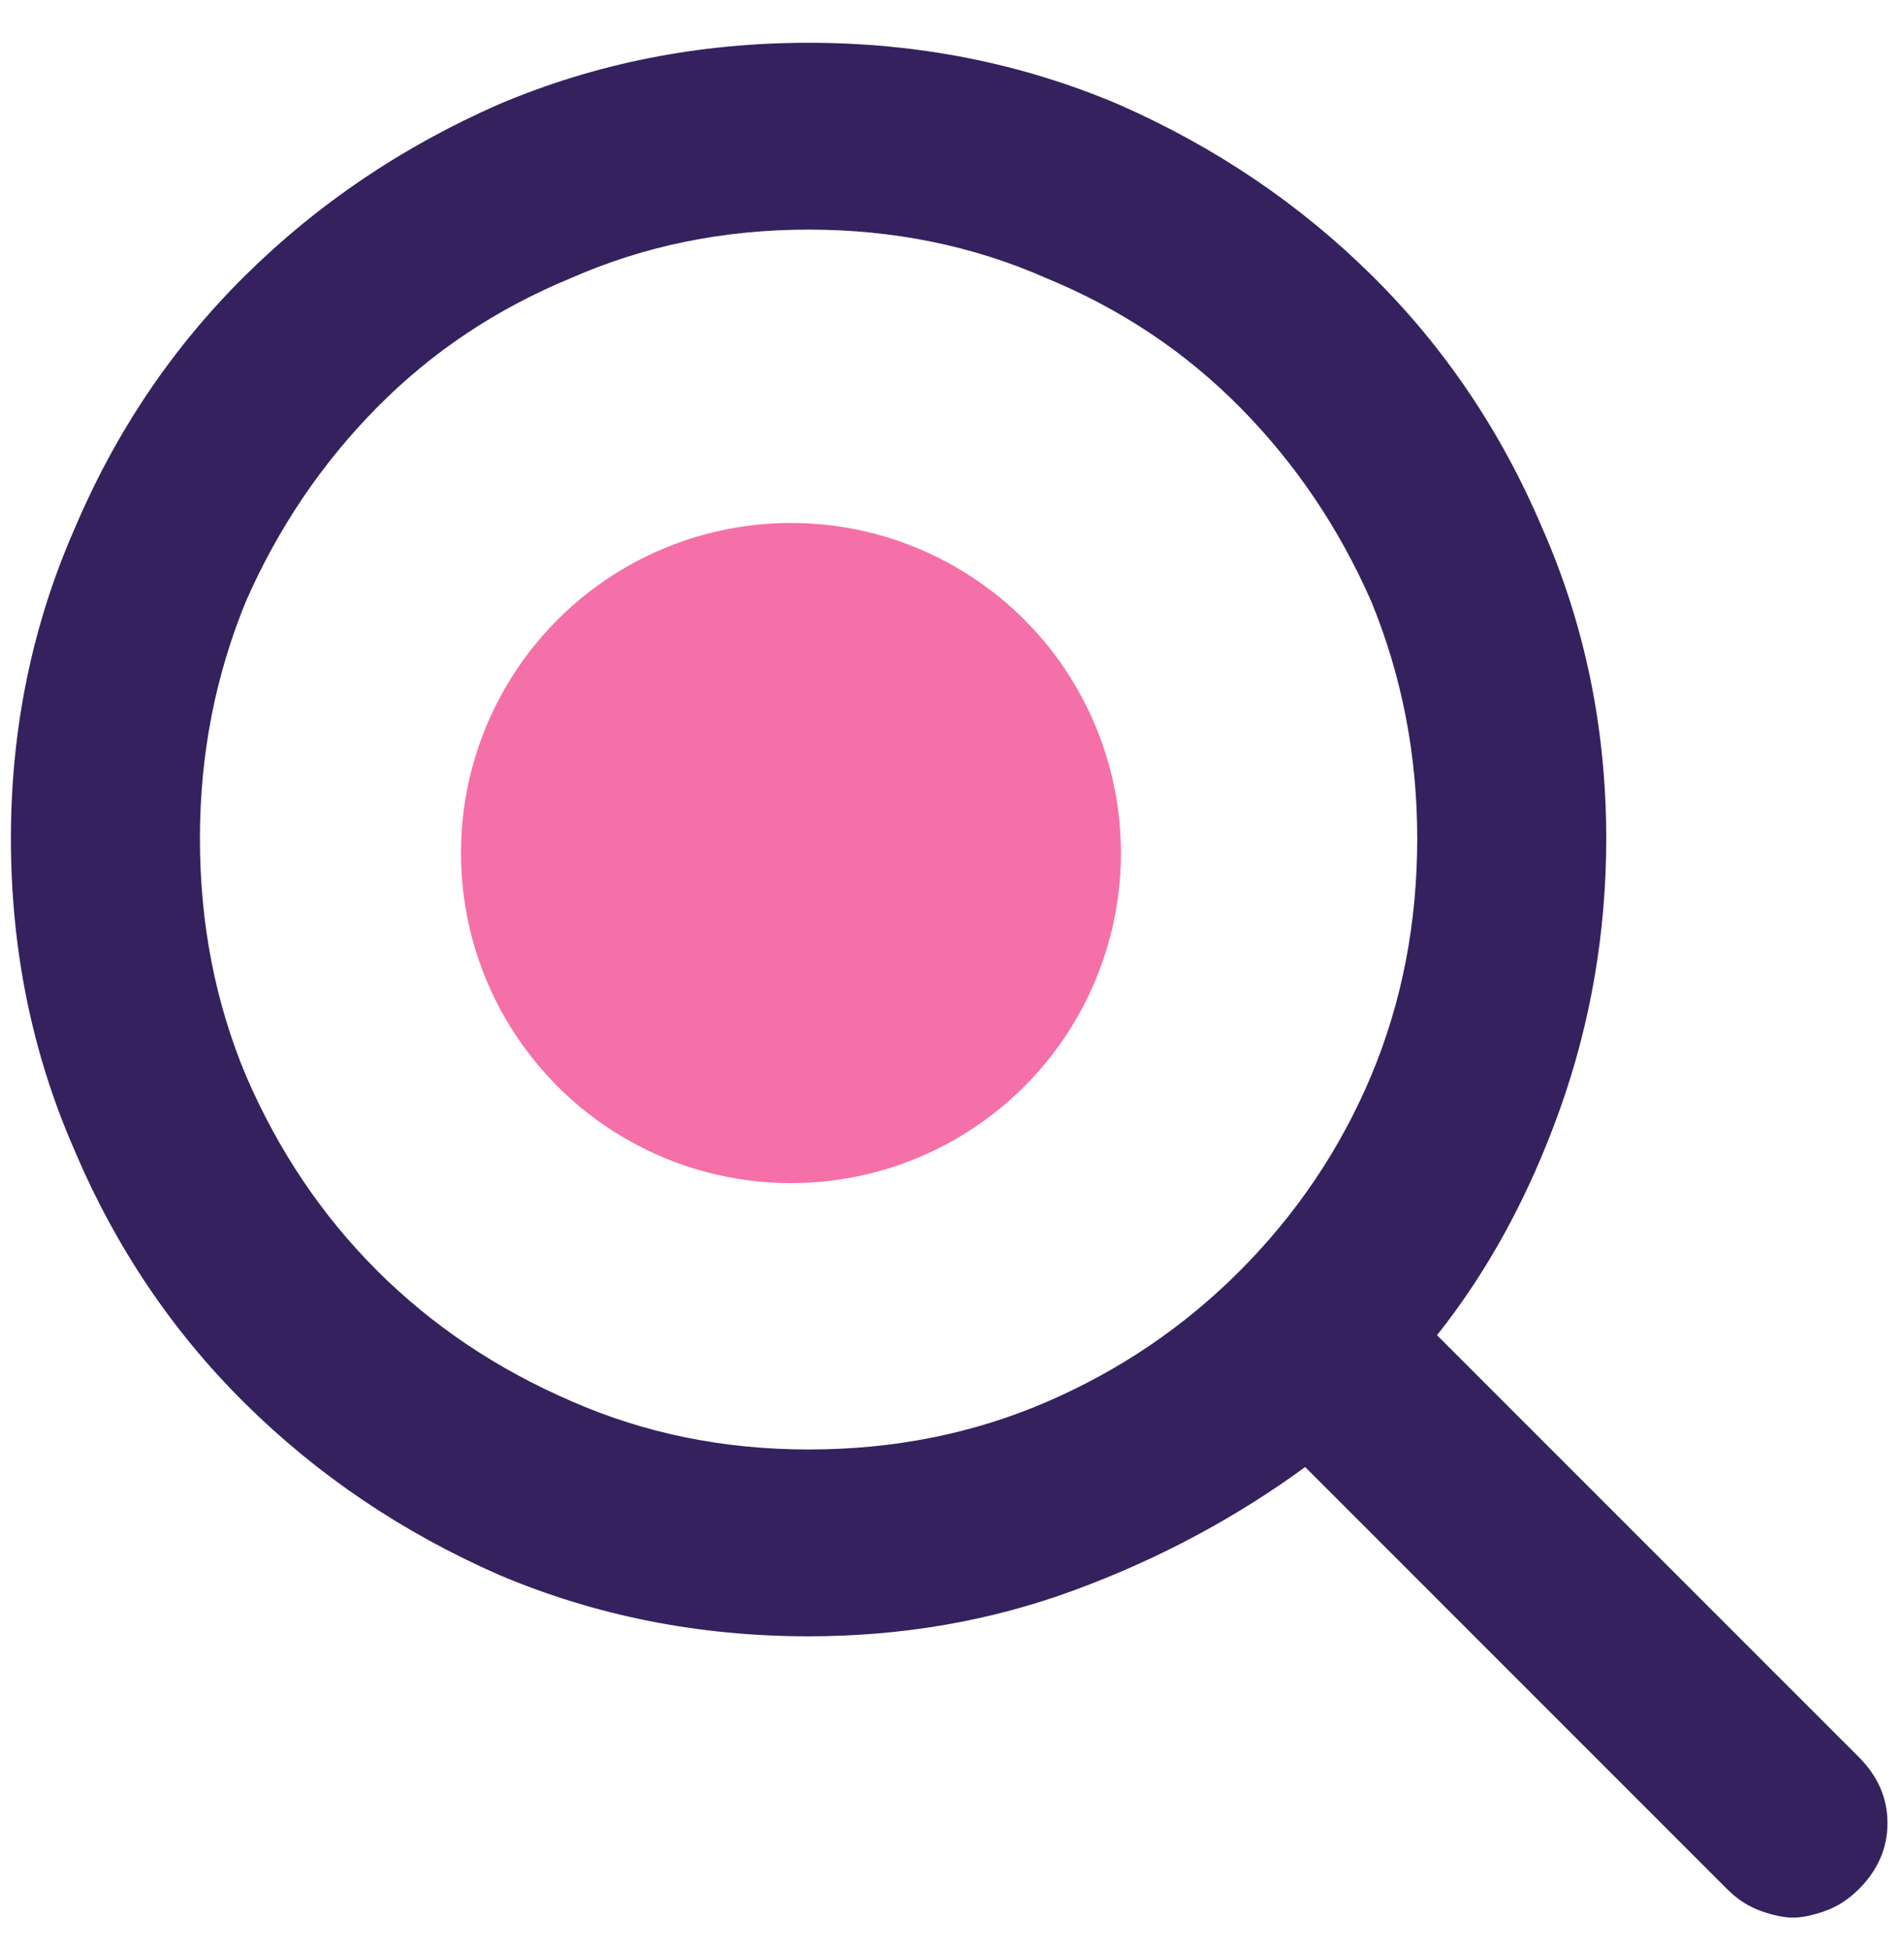 <svg width="41" height="42" viewBox="0 0 41 42" fill="none" xmlns="http://www.w3.org/2000/svg">
<path d="M40.029 37.828L30.944 28.744C32.048 27.355 32.931 25.731 33.594 23.87C34.256 22.009 34.588 20.069 34.588 18.05C34.588 15.684 34.13 13.46 33.215 11.378C32.332 9.296 31.11 7.482 29.548 5.937C27.987 4.391 26.165 3.161 24.083 2.246C22.001 1.363 19.777 0.921 17.412 0.921C15.046 0.921 12.822 1.363 10.74 2.246C8.658 3.161 6.836 4.391 5.275 5.937C3.713 7.482 2.491 9.296 1.608 11.378C0.693 13.46 0.235 15.684 0.235 18.05C0.235 20.447 0.693 22.687 1.608 24.769C2.491 26.851 3.713 28.665 5.275 30.21C6.836 31.756 8.658 32.986 10.74 33.901C12.822 34.784 15.046 35.226 17.412 35.226C19.43 35.226 21.339 34.895 23.137 34.232C24.935 33.57 26.591 32.687 28.105 31.582L37.19 40.667C37.411 40.888 37.655 41.046 37.923 41.141C38.191 41.235 38.42 41.282 38.609 41.282C38.799 41.282 39.028 41.235 39.296 41.141C39.564 41.046 39.808 40.888 40.029 40.667C40.439 40.257 40.644 39.784 40.644 39.248C40.644 38.712 40.439 38.238 40.029 37.828ZM4.305 18.05C4.305 16.252 4.636 14.548 5.298 12.94C5.992 11.362 6.931 9.974 8.114 8.776C9.297 7.577 10.692 6.646 12.301 5.984C13.879 5.29 15.582 4.943 17.412 4.943C19.241 4.943 20.945 5.29 22.522 5.984C24.131 6.646 25.526 7.577 26.709 8.776C27.892 9.974 28.831 11.362 29.525 12.94C30.187 14.548 30.518 16.252 30.518 18.05C30.518 19.879 30.187 21.583 29.525 23.16C28.862 24.737 27.916 26.141 26.686 27.371C25.487 28.57 24.099 29.508 22.522 30.187C20.945 30.865 19.241 31.204 17.412 31.204C15.582 31.204 13.879 30.857 12.301 30.163C10.692 29.469 9.297 28.53 8.114 27.348C6.931 26.165 5.992 24.769 5.298 23.16C4.636 21.583 4.305 19.879 4.305 18.05Z" fill="#35215E"/>
<circle r="7.106" transform="matrix(1 0 0 -1 17.032 18.364)" fill="#F570A8"/>
</svg>
